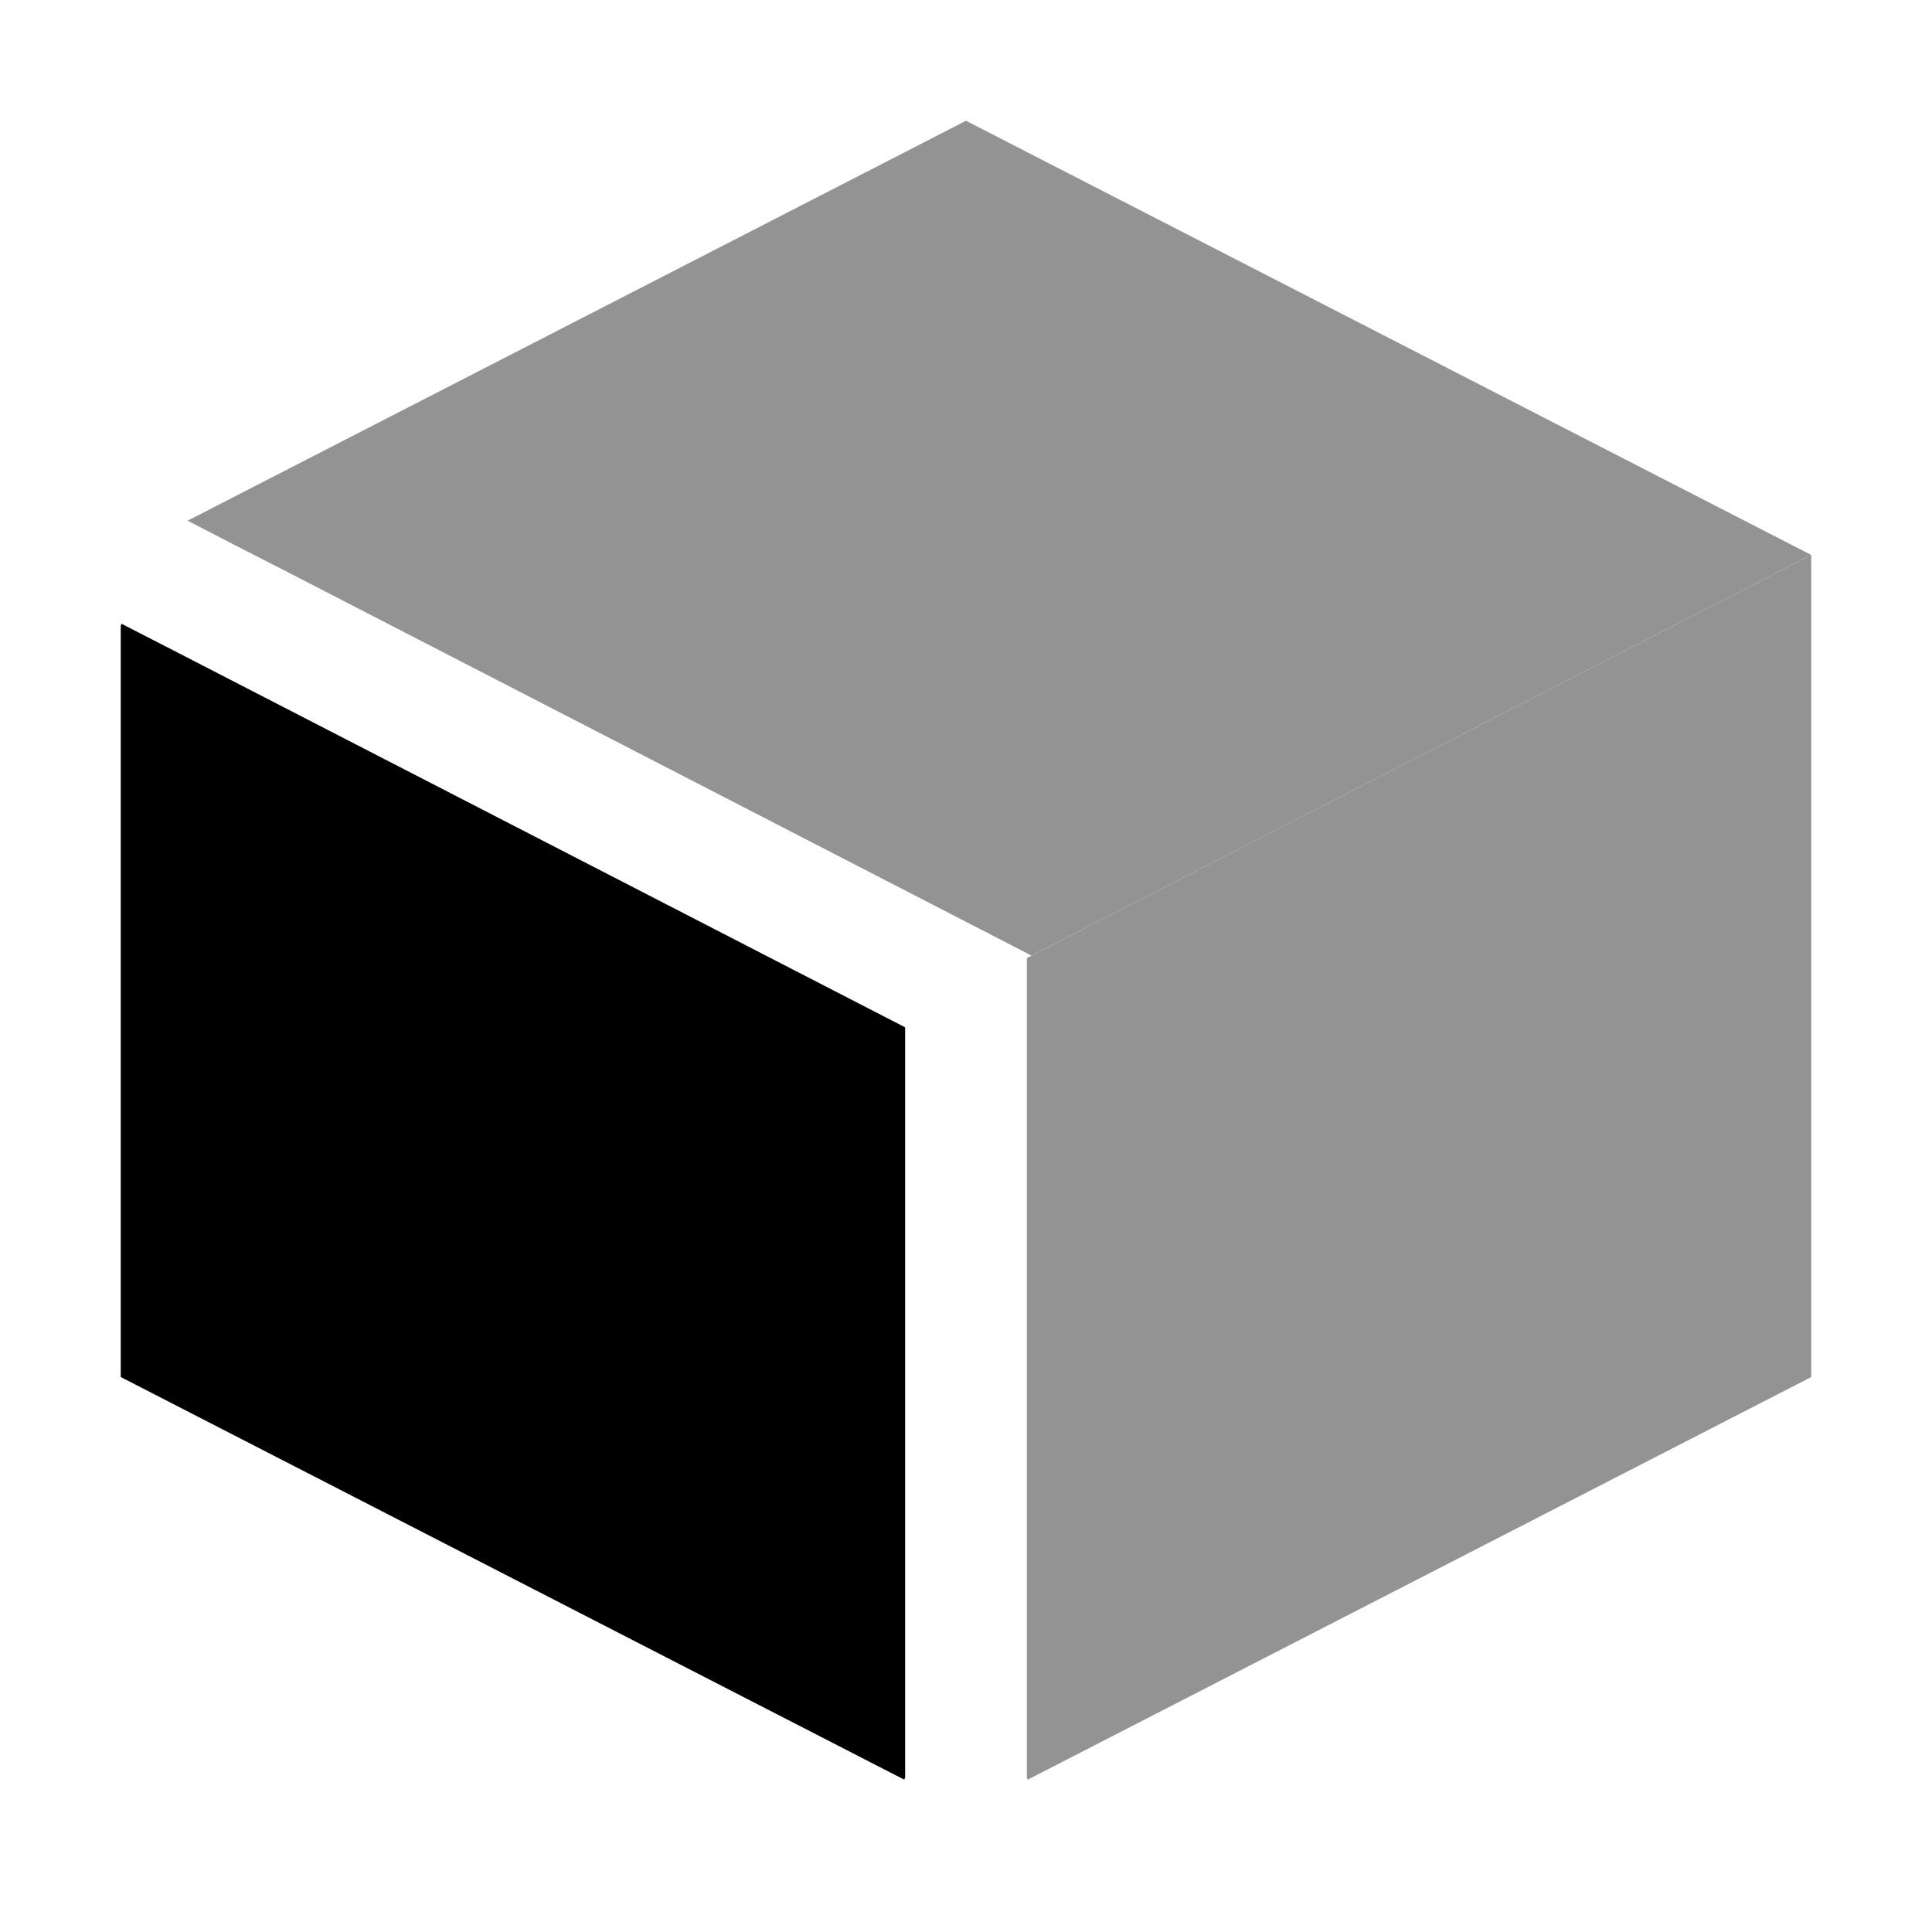 <?xml version="1.0" encoding="UTF-8"?>
<svg id="Layer_2" xmlns="http://www.w3.org/2000/svg" viewBox="0 0 80 80">
  <defs>
    <style>
      .cls-1 {
        fill: #939393;
      }
    </style>
  </defs>
  <polygon class="cls-1" points="7.77 21.56 40 5 75 22.98 42.71 39.57 42.52 39.47 11.97 23.72 9.72 22.57 7.77 21.56"/>
  <polygon class="cls-1" points="42.71 39.57 75 22.98 75 57.02 42.56 73.69 42.52 73.61 42.52 47.66 42.52 45.14 42.52 39.67 42.71 39.57"/>
  <polygon points="5.17 25.9 7.41 27.05 37.48 42.54 37.48 42.62 37.48 45.14 37.48 73.61 37.44 73.69 5 57.02 5 25.9 5.04 25.83 5.17 25.9"/>
</svg>